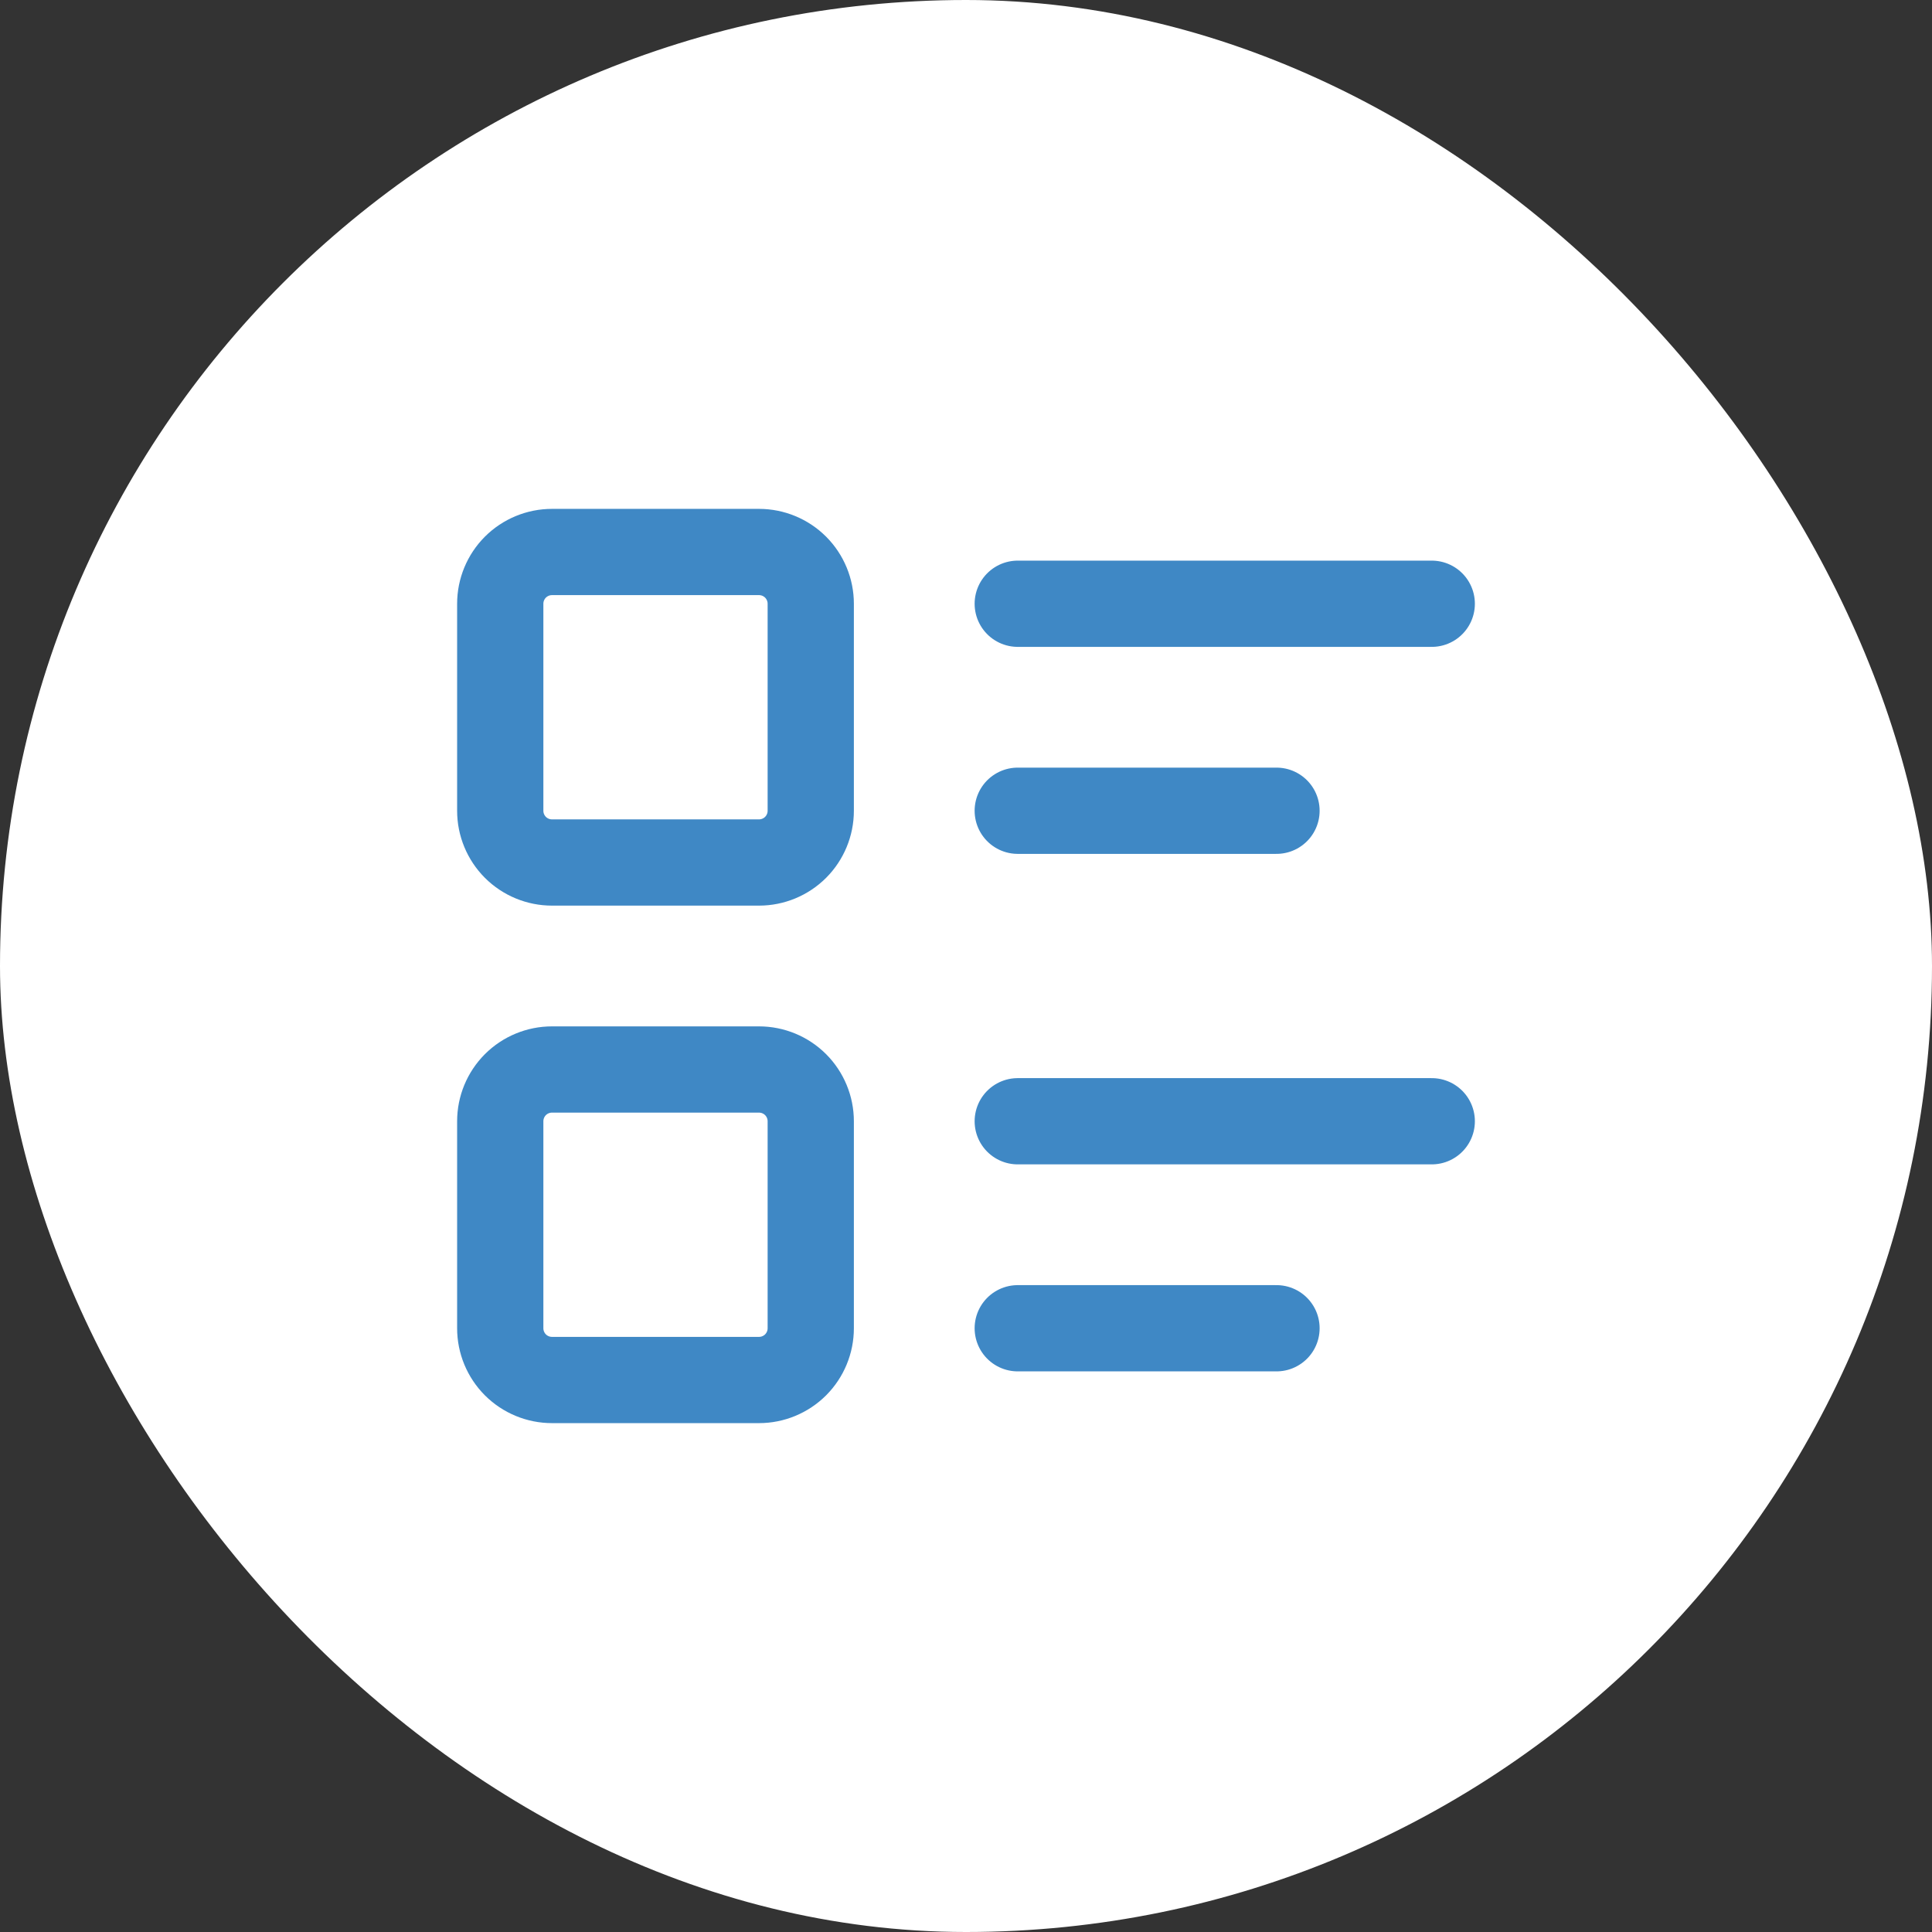 <svg width="56" height="56" viewBox="0 0 56 56" fill="none" xmlns="http://www.w3.org/2000/svg">
<rect x="0" y="0" width="56" height="56" fill="#333333" stroke="none"/>
<rect width="56" height="56" rx="28" fill="white"/>
<path d="M29.5 17.5H41.5M29.5 23.5H37M29.5 32.5H41.5M29.5 38.5H37M14.5 17.5C14.5 17.102 14.658 16.721 14.939 16.439C15.221 16.158 15.602 16 16 16H22C22.398 16 22.779 16.158 23.061 16.439C23.342 16.721 23.5 17.102 23.5 17.5V23.5C23.5 23.898 23.342 24.279 23.061 24.561C22.779 24.842 22.398 25 22 25H16C15.602 25 15.221 24.842 14.939 24.561C14.658 24.279 14.5 23.898 14.5 23.5V17.5ZM14.5 32.5C14.5 32.102 14.658 31.721 14.939 31.439C15.221 31.158 15.602 31 16 31H22C22.398 31 22.779 31.158 23.061 31.439C23.342 31.721 23.5 32.102 23.5 32.5V38.5C23.5 38.898 23.342 39.279 23.061 39.561C22.779 39.842 22.398 40 22 40H16C15.602 40 15.221 39.842 14.939 39.561C14.658 39.279 14.5 38.898 14.5 38.5V32.5Z" stroke="#3F88C5" stroke-width="2.5" stroke-linecap="round" stroke-linejoin="round"/>
</svg>

